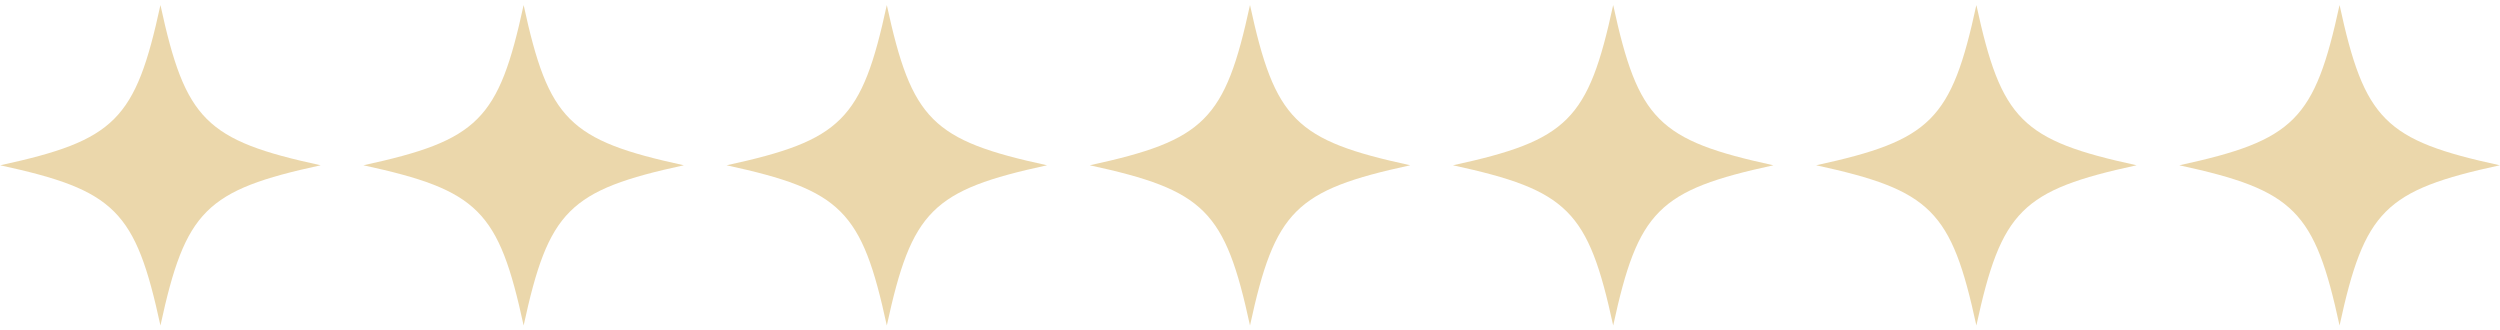 <?xml version="1.0" encoding="UTF-8"?> <svg xmlns="http://www.w3.org/2000/svg" viewBox="0 0 250.00 32.99" data-guides="{&quot;vertical&quot;:[],&quot;horizontal&quot;:[]}"><defs></defs><path fill="#ebd7ab" stroke="none" fill-opacity="1" stroke-width="1" stroke-opacity="1" alignment-baseline="baseline" baseline-shift="baseline" id="tSvg6d0dbdbf82" title="Path 15" d="M68.386 16.527C56.881 19.023 54.859 21.046 52.363 32.55C49.867 21.046 47.842 19.023 36.34 16.527C47.842 14.031 49.867 12.008 52.363 0.504C54.859 12.008 56.881 14.031 68.386 16.527Z"></path><path fill="#ebd7ab" stroke="none" fill-opacity="1" stroke-width="1" stroke-opacity="1" alignment-baseline="baseline" baseline-shift="baseline" id="tSvg179dabdf485" title="Path 16" d="M141.023 16.527C129.518 19.023 127.496 21.046 125 32.55C122.504 21.046 120.479 19.023 108.977 16.527C120.479 14.031 122.504 12.008 125 0.504C127.496 12.008 129.518 14.031 141.023 16.527Z"></path><path fill="#ebd7ab" stroke="none" fill-opacity="1" stroke-width="1" stroke-opacity="1" alignment-baseline="baseline" baseline-shift="baseline" id="tSvg101fcce0f3a" title="Path 17" d="M16.044 0.505C18.54 12.009 20.563 14.032 32.067 16.528C20.563 19.024 18.54 21.048 16.044 32.551C13.548 21.048 11.525 19.024 0.021 16.528C11.525 14.032 13.548 12.009 16.044 0.505Z"></path><path fill="#ebd7ab" stroke="none" fill-opacity="1" stroke-width="1" stroke-opacity="1" alignment-baseline="baseline" baseline-shift="baseline" id="tSvg4a8da133a5" title="Path 18" d="M88.681 0.505C91.177 12.009 93.2 14.032 104.705 16.528C93.2 19.024 91.177 21.048 88.681 32.551C86.186 21.048 84.162 19.024 72.659 16.528C84.162 14.032 86.186 12.009 88.681 0.505Z"></path><path fill="#ebd7ab" stroke="none" fill-opacity="1" stroke-width="1" stroke-opacity="1" alignment-baseline="baseline" baseline-shift="baseline" id="tSvg17d26312d4f" title="Path 19" d="M213.66 16.527C202.156 19.023 200.133 21.046 197.637 32.55C195.142 21.046 193.117 19.023 181.614 16.527C193.117 14.031 195.142 12.008 197.637 0.504C200.133 12.008 202.156 14.031 213.66 16.527Z"></path><path fill="#ebd7ab" stroke="none" fill-opacity="1" stroke-width="1" stroke-opacity="1" alignment-baseline="baseline" baseline-shift="baseline" id="tSvgb519fea2c2" title="Path 20" d="M161.319 0.505C163.815 12.009 165.838 14.032 177.341 16.528C165.838 19.024 163.815 21.048 161.319 32.551C158.823 21.048 156.799 19.024 145.295 16.528C156.799 14.032 158.823 12.009 161.319 0.505Z"></path><path fill="#ebd7ab" stroke="none" fill-opacity="1" stroke-width="1" stroke-opacity="1" alignment-baseline="baseline" baseline-shift="baseline" id="tSvg4bd8e3aca6" title="Path 21" d="M233.956 0.505C236.452 12.009 238.475 14.032 249.979 16.528C238.475 19.024 236.452 21.048 233.956 32.551C231.46 21.048 229.436 19.024 217.933 16.528C229.436 14.032 231.46 12.009 233.956 0.505Z"></path></svg> 